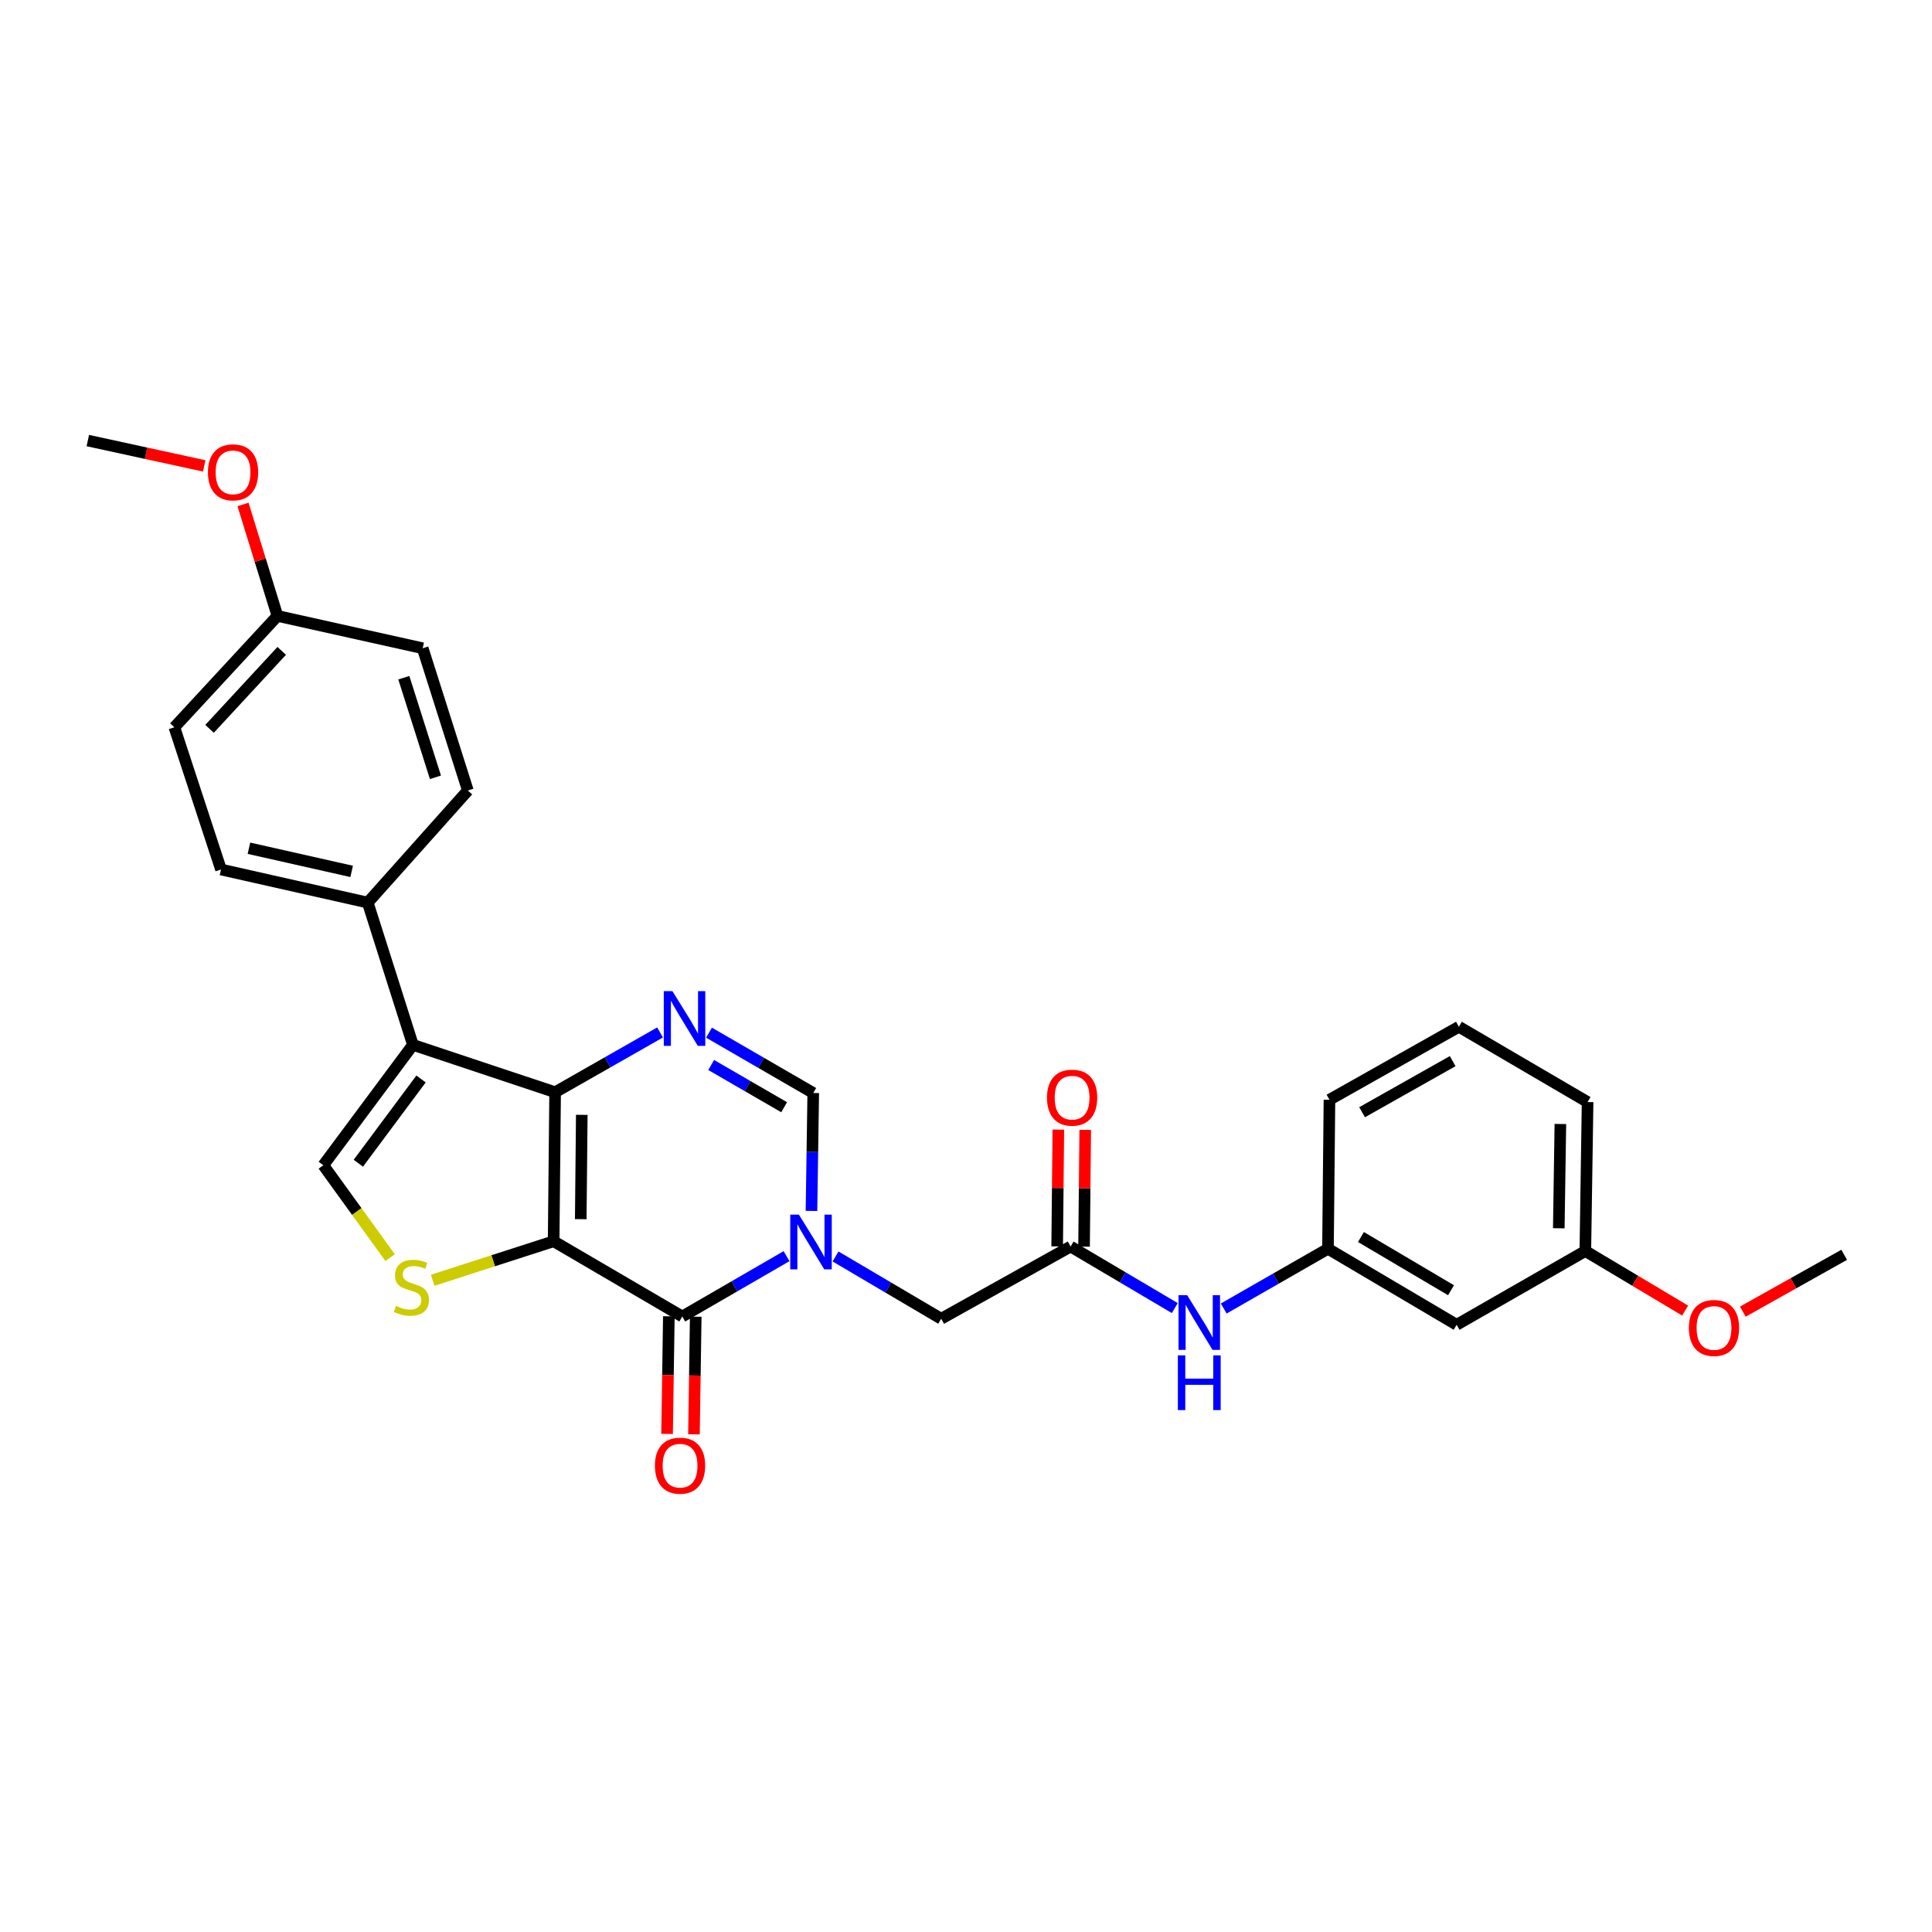 <?xml version='1.0' encoding='iso-8859-1'?>
<svg version='1.1' baseProfile='full'
              xmlns='http://www.w3.org/2000/svg'
                      xmlns:rdkit='http://www.rdkit.org/xml'
                      xmlns:xlink='http://www.w3.org/1999/xlink'
                  xml:space='preserve'
width='1000px' height='1000px' viewBox='0 0 1000 1000'>
<!-- END OF HEADER -->
<rect style='opacity:1.0;fill:#FFFFFF;stroke:none' width='1000' height='1000' x='0' y='0'> </rect>
<path class='bond-0' d='M 286.563,642.468 L 287.329,565.336' style='fill:none;fill-rule:evenodd;stroke:#000000;stroke-width:6px;stroke-linecap:butt;stroke-linejoin:miter;stroke-opacity:1' />
<path class='bond-0' d='M 300.595,631.037 L 301.131,577.044' style='fill:none;fill-rule:evenodd;stroke:#000000;stroke-width:6px;stroke-linecap:butt;stroke-linejoin:miter;stroke-opacity:1' />
<path class='bond-1' d='M 286.563,642.468 L 353.15,681.414' style='fill:none;fill-rule:evenodd;stroke:#000000;stroke-width:6px;stroke-linecap:butt;stroke-linejoin:miter;stroke-opacity:1' />
<path class='bond-5' d='M 286.563,642.468 L 255.263,652.568' style='fill:none;fill-rule:evenodd;stroke:#000000;stroke-width:6px;stroke-linecap:butt;stroke-linejoin:miter;stroke-opacity:1' />
<path class='bond-5' d='M 255.263,652.568 L 223.963,662.667' style='fill:none;fill-rule:evenodd;stroke:#CCCC00;stroke-width:6px;stroke-linecap:butt;stroke-linejoin:miter;stroke-opacity:1' />
<path class='bond-3' d='M 287.329,565.336 L 213.722,540.818' style='fill:none;fill-rule:evenodd;stroke:#000000;stroke-width:6px;stroke-linecap:butt;stroke-linejoin:miter;stroke-opacity:1' />
<path class='bond-4' d='M 287.329,565.336 L 314.489,549.865' style='fill:none;fill-rule:evenodd;stroke:#000000;stroke-width:6px;stroke-linecap:butt;stroke-linejoin:miter;stroke-opacity:1' />
<path class='bond-4' d='M 314.489,549.865 L 341.65,534.395' style='fill:none;fill-rule:evenodd;stroke:#0000FF;stroke-width:6px;stroke-linecap:butt;stroke-linejoin:miter;stroke-opacity:1' />
<path class='bond-2' d='M 353.15,681.414 L 380.13,665.802' style='fill:none;fill-rule:evenodd;stroke:#000000;stroke-width:6px;stroke-linecap:butt;stroke-linejoin:miter;stroke-opacity:1' />
<path class='bond-2' d='M 380.13,665.802 L 407.11,650.191' style='fill:none;fill-rule:evenodd;stroke:#0000FF;stroke-width:6px;stroke-linecap:butt;stroke-linejoin:miter;stroke-opacity:1' />
<path class='bond-12' d='M 346.192,681.309 L 345.734,711.751' style='fill:none;fill-rule:evenodd;stroke:#000000;stroke-width:6px;stroke-linecap:butt;stroke-linejoin:miter;stroke-opacity:1' />
<path class='bond-12' d='M 345.734,711.751 L 345.276,742.193' style='fill:none;fill-rule:evenodd;stroke:#FF0000;stroke-width:6px;stroke-linecap:butt;stroke-linejoin:miter;stroke-opacity:1' />
<path class='bond-12' d='M 360.108,681.518 L 359.65,711.96' style='fill:none;fill-rule:evenodd;stroke:#000000;stroke-width:6px;stroke-linecap:butt;stroke-linejoin:miter;stroke-opacity:1' />
<path class='bond-12' d='M 359.65,711.96 L 359.192,742.402' style='fill:none;fill-rule:evenodd;stroke:#FF0000;stroke-width:6px;stroke-linecap:butt;stroke-linejoin:miter;stroke-opacity:1' />
<path class='bond-7' d='M 420.017,626.774 L 420.476,596.256' style='fill:none;fill-rule:evenodd;stroke:#0000FF;stroke-width:6px;stroke-linecap:butt;stroke-linejoin:miter;stroke-opacity:1' />
<path class='bond-7' d='M 420.476,596.256 L 420.934,565.738' style='fill:none;fill-rule:evenodd;stroke:#000000;stroke-width:6px;stroke-linecap:butt;stroke-linejoin:miter;stroke-opacity:1' />
<path class='bond-9' d='M 432.47,650.346 L 459.814,666.464' style='fill:none;fill-rule:evenodd;stroke:#0000FF;stroke-width:6px;stroke-linecap:butt;stroke-linejoin:miter;stroke-opacity:1' />
<path class='bond-9' d='M 459.814,666.464 L 487.157,682.581' style='fill:none;fill-rule:evenodd;stroke:#000000;stroke-width:6px;stroke-linecap:butt;stroke-linejoin:miter;stroke-opacity:1' />
<path class='bond-10' d='M 213.722,540.818 L 190.341,467.181' style='fill:none;fill-rule:evenodd;stroke:#000000;stroke-width:6px;stroke-linecap:butt;stroke-linejoin:miter;stroke-opacity:1' />
<path class='bond-29' d='M 213.722,540.818 L 167.354,603.121' style='fill:none;fill-rule:evenodd;stroke:#000000;stroke-width:6px;stroke-linecap:butt;stroke-linejoin:miter;stroke-opacity:1' />
<path class='bond-29' d='M 217.931,558.473 L 185.474,602.085' style='fill:none;fill-rule:evenodd;stroke:#000000;stroke-width:6px;stroke-linecap:butt;stroke-linejoin:miter;stroke-opacity:1' />
<path class='bond-30' d='M 366.982,534.51 L 393.958,550.124' style='fill:none;fill-rule:evenodd;stroke:#0000FF;stroke-width:6px;stroke-linecap:butt;stroke-linejoin:miter;stroke-opacity:1' />
<path class='bond-30' d='M 393.958,550.124 L 420.934,565.738' style='fill:none;fill-rule:evenodd;stroke:#000000;stroke-width:6px;stroke-linecap:butt;stroke-linejoin:miter;stroke-opacity:1' />
<path class='bond-30' d='M 368.103,551.239 L 386.986,562.169' style='fill:none;fill-rule:evenodd;stroke:#0000FF;stroke-width:6px;stroke-linecap:butt;stroke-linejoin:miter;stroke-opacity:1' />
<path class='bond-30' d='M 386.986,562.169 L 405.87,573.099' style='fill:none;fill-rule:evenodd;stroke:#000000;stroke-width:6px;stroke-linecap:butt;stroke-linejoin:miter;stroke-opacity:1' />
<path class='bond-6' d='M 201.923,650.961 L 184.638,627.041' style='fill:none;fill-rule:evenodd;stroke:#CCCC00;stroke-width:6px;stroke-linecap:butt;stroke-linejoin:miter;stroke-opacity:1' />
<path class='bond-6' d='M 184.638,627.041 L 167.354,603.121' style='fill:none;fill-rule:evenodd;stroke:#000000;stroke-width:6px;stroke-linecap:butt;stroke-linejoin:miter;stroke-opacity:1' />
<path class='bond-8' d='M 554.146,645.198 L 487.157,682.581' style='fill:none;fill-rule:evenodd;stroke:#000000;stroke-width:6px;stroke-linecap:butt;stroke-linejoin:miter;stroke-opacity:1' />
<path class='bond-11' d='M 554.146,645.198 L 581.106,661.127' style='fill:none;fill-rule:evenodd;stroke:#000000;stroke-width:6px;stroke-linecap:butt;stroke-linejoin:miter;stroke-opacity:1' />
<path class='bond-11' d='M 581.106,661.127 L 608.066,677.057' style='fill:none;fill-rule:evenodd;stroke:#0000FF;stroke-width:6px;stroke-linecap:butt;stroke-linejoin:miter;stroke-opacity:1' />
<path class='bond-14' d='M 561.104,645.268 L 561.407,615.045' style='fill:none;fill-rule:evenodd;stroke:#000000;stroke-width:6px;stroke-linecap:butt;stroke-linejoin:miter;stroke-opacity:1' />
<path class='bond-14' d='M 561.407,615.045 L 561.71,584.823' style='fill:none;fill-rule:evenodd;stroke:#FF0000;stroke-width:6px;stroke-linecap:butt;stroke-linejoin:miter;stroke-opacity:1' />
<path class='bond-14' d='M 547.188,645.128 L 547.491,614.906' style='fill:none;fill-rule:evenodd;stroke:#000000;stroke-width:6px;stroke-linecap:butt;stroke-linejoin:miter;stroke-opacity:1' />
<path class='bond-14' d='M 547.491,614.906 L 547.793,584.684' style='fill:none;fill-rule:evenodd;stroke:#FF0000;stroke-width:6px;stroke-linecap:butt;stroke-linejoin:miter;stroke-opacity:1' />
<path class='bond-16' d='M 190.341,467.181 L 114.399,450.055' style='fill:none;fill-rule:evenodd;stroke:#000000;stroke-width:6px;stroke-linecap:butt;stroke-linejoin:miter;stroke-opacity:1' />
<path class='bond-16' d='M 182.011,451.035 L 128.852,439.047' style='fill:none;fill-rule:evenodd;stroke:#000000;stroke-width:6px;stroke-linecap:butt;stroke-linejoin:miter;stroke-opacity:1' />
<path class='bond-17' d='M 190.341,467.181 L 242.16,409.169' style='fill:none;fill-rule:evenodd;stroke:#000000;stroke-width:6px;stroke-linecap:butt;stroke-linejoin:miter;stroke-opacity:1' />
<path class='bond-13' d='M 633.4,677.288 L 660.378,661.823' style='fill:none;fill-rule:evenodd;stroke:#0000FF;stroke-width:6px;stroke-linecap:butt;stroke-linejoin:miter;stroke-opacity:1' />
<path class='bond-13' d='M 660.378,661.823 L 687.357,646.358' style='fill:none;fill-rule:evenodd;stroke:#000000;stroke-width:6px;stroke-linecap:butt;stroke-linejoin:miter;stroke-opacity:1' />
<path class='bond-15' d='M 687.357,646.358 L 753.951,685.705' style='fill:none;fill-rule:evenodd;stroke:#000000;stroke-width:6px;stroke-linecap:butt;stroke-linejoin:miter;stroke-opacity:1' />
<path class='bond-15' d='M 704.426,640.278 L 751.042,667.821' style='fill:none;fill-rule:evenodd;stroke:#000000;stroke-width:6px;stroke-linecap:butt;stroke-linejoin:miter;stroke-opacity:1' />
<path class='bond-25' d='M 687.357,646.358 L 688.123,569.233' style='fill:none;fill-rule:evenodd;stroke:#000000;stroke-width:6px;stroke-linecap:butt;stroke-linejoin:miter;stroke-opacity:1' />
<path class='bond-18' d='M 753.951,685.705 L 820.569,647.525' style='fill:none;fill-rule:evenodd;stroke:#000000;stroke-width:6px;stroke-linecap:butt;stroke-linejoin:miter;stroke-opacity:1' />
<path class='bond-21' d='M 114.399,450.055 L 90.253,376.44' style='fill:none;fill-rule:evenodd;stroke:#000000;stroke-width:6px;stroke-linecap:butt;stroke-linejoin:miter;stroke-opacity:1' />
<path class='bond-20' d='M 242.16,409.169 L 218.779,335.531' style='fill:none;fill-rule:evenodd;stroke:#000000;stroke-width:6px;stroke-linecap:butt;stroke-linejoin:miter;stroke-opacity:1' />
<path class='bond-20' d='M 225.388,402.335 L 209.021,350.788' style='fill:none;fill-rule:evenodd;stroke:#000000;stroke-width:6px;stroke-linecap:butt;stroke-linejoin:miter;stroke-opacity:1' />
<path class='bond-22' d='M 820.569,647.525 L 846.396,662.938' style='fill:none;fill-rule:evenodd;stroke:#000000;stroke-width:6px;stroke-linecap:butt;stroke-linejoin:miter;stroke-opacity:1' />
<path class='bond-22' d='M 846.396,662.938 L 872.224,678.352' style='fill:none;fill-rule:evenodd;stroke:#FF0000;stroke-width:6px;stroke-linecap:butt;stroke-linejoin:miter;stroke-opacity:1' />
<path class='bond-32' d='M 820.569,647.525 L 821.736,570.423' style='fill:none;fill-rule:evenodd;stroke:#000000;stroke-width:6px;stroke-linecap:butt;stroke-linejoin:miter;stroke-opacity:1' />
<path class='bond-32' d='M 806.828,635.749 L 807.645,581.778' style='fill:none;fill-rule:evenodd;stroke:#000000;stroke-width:6px;stroke-linecap:butt;stroke-linejoin:miter;stroke-opacity:1' />
<path class='bond-19' d='M 143.602,318.799 L 218.779,335.531' style='fill:none;fill-rule:evenodd;stroke:#000000;stroke-width:6px;stroke-linecap:butt;stroke-linejoin:miter;stroke-opacity:1' />
<path class='bond-23' d='M 143.602,318.799 L 134.693,289.951' style='fill:none;fill-rule:evenodd;stroke:#000000;stroke-width:6px;stroke-linecap:butt;stroke-linejoin:miter;stroke-opacity:1' />
<path class='bond-23' d='M 134.693,289.951 L 125.783,261.103' style='fill:none;fill-rule:evenodd;stroke:#FF0000;stroke-width:6px;stroke-linecap:butt;stroke-linejoin:miter;stroke-opacity:1' />
<path class='bond-31' d='M 143.602,318.799 L 90.253,376.44' style='fill:none;fill-rule:evenodd;stroke:#000000;stroke-width:6px;stroke-linecap:butt;stroke-linejoin:miter;stroke-opacity:1' />
<path class='bond-31' d='M 145.814,336.899 L 108.469,377.247' style='fill:none;fill-rule:evenodd;stroke:#000000;stroke-width:6px;stroke-linecap:butt;stroke-linejoin:miter;stroke-opacity:1' />
<path class='bond-27' d='M 902.094,678.895 L 928.32,664.192' style='fill:none;fill-rule:evenodd;stroke:#FF0000;stroke-width:6px;stroke-linecap:butt;stroke-linejoin:miter;stroke-opacity:1' />
<path class='bond-27' d='M 928.32,664.192 L 954.545,649.489' style='fill:none;fill-rule:evenodd;stroke:#000000;stroke-width:6px;stroke-linecap:butt;stroke-linejoin:miter;stroke-opacity:1' />
<path class='bond-28' d='M 105.7,241.148 L 75.577,234.592' style='fill:none;fill-rule:evenodd;stroke:#FF0000;stroke-width:6px;stroke-linecap:butt;stroke-linejoin:miter;stroke-opacity:1' />
<path class='bond-28' d='M 75.577,234.592 L 45.455,228.036' style='fill:none;fill-rule:evenodd;stroke:#000000;stroke-width:6px;stroke-linecap:butt;stroke-linejoin:miter;stroke-opacity:1' />
<path class='bond-24' d='M 755.119,531.447 L 688.123,569.233' style='fill:none;fill-rule:evenodd;stroke:#000000;stroke-width:6px;stroke-linecap:butt;stroke-linejoin:miter;stroke-opacity:1' />
<path class='bond-24' d='M 751.906,549.237 L 705.009,575.687' style='fill:none;fill-rule:evenodd;stroke:#000000;stroke-width:6px;stroke-linecap:butt;stroke-linejoin:miter;stroke-opacity:1' />
<path class='bond-26' d='M 755.119,531.447 L 821.736,570.423' style='fill:none;fill-rule:evenodd;stroke:#000000;stroke-width:6px;stroke-linecap:butt;stroke-linejoin:miter;stroke-opacity:1' />
<path  class='atom-3' d='M 413.515 628.703
L 422.795 643.703
Q 423.715 645.183, 425.195 647.863
Q 426.675 650.543, 426.755 650.703
L 426.755 628.703
L 430.515 628.703
L 430.515 657.023
L 426.635 657.023
L 416.675 640.623
Q 415.515 638.703, 414.275 636.503
Q 413.075 634.303, 412.715 633.623
L 412.715 657.023
L 409.035 657.023
L 409.035 628.703
L 413.515 628.703
' fill='#0000FF'/>
<path  class='atom-5' d='M 348.057 513.019
L 357.337 528.019
Q 358.257 529.499, 359.737 532.179
Q 361.217 534.859, 361.297 535.019
L 361.297 513.019
L 365.057 513.019
L 365.057 541.339
L 361.177 541.339
L 351.217 524.939
Q 350.057 523.019, 348.817 520.819
Q 347.617 518.619, 347.257 517.939
L 347.257 541.339
L 343.577 541.339
L 343.577 513.019
L 348.057 513.019
' fill='#0000FF'/>
<path  class='atom-6' d='M 204.949 675.941
Q 205.269 676.061, 206.589 676.621
Q 207.909 677.181, 209.349 677.541
Q 210.829 677.861, 212.269 677.861
Q 214.949 677.861, 216.509 676.581
Q 218.069 675.261, 218.069 672.981
Q 218.069 671.421, 217.269 670.461
Q 216.509 669.501, 215.309 668.981
Q 214.109 668.461, 212.109 667.861
Q 209.589 667.101, 208.069 666.381
Q 206.589 665.661, 205.509 664.141
Q 204.469 662.621, 204.469 660.061
Q 204.469 656.501, 206.869 654.301
Q 209.309 652.101, 214.109 652.101
Q 217.389 652.101, 221.109 653.661
L 220.189 656.741
Q 216.789 655.341, 214.229 655.341
Q 211.469 655.341, 209.949 656.501
Q 208.429 657.621, 208.469 659.581
Q 208.469 661.101, 209.229 662.021
Q 210.029 662.941, 211.149 663.461
Q 212.309 663.981, 214.229 664.581
Q 216.789 665.381, 218.309 666.181
Q 219.829 666.981, 220.909 668.621
Q 222.029 670.221, 222.029 672.981
Q 222.029 676.901, 219.389 679.021
Q 216.789 681.101, 212.429 681.101
Q 209.909 681.101, 207.989 680.541
Q 206.109 680.021, 203.869 679.101
L 204.949 675.941
' fill='#CCCC00'/>
<path  class='atom-12' d='M 614.48 670.385
L 623.76 685.385
Q 624.68 686.865, 626.16 689.545
Q 627.64 692.225, 627.72 692.385
L 627.72 670.385
L 631.48 670.385
L 631.48 698.705
L 627.6 698.705
L 617.64 682.305
Q 616.48 680.385, 615.24 678.185
Q 614.04 675.985, 613.68 675.305
L 613.68 698.705
L 610 698.705
L 610 670.385
L 614.48 670.385
' fill='#0000FF'/>
<path  class='atom-12' d='M 609.66 701.537
L 613.5 701.537
L 613.5 713.577
L 627.98 713.577
L 627.98 701.537
L 631.82 701.537
L 631.82 729.857
L 627.98 729.857
L 627.98 716.777
L 613.5 716.777
L 613.5 729.857
L 609.66 729.857
L 609.66 701.537
' fill='#0000FF'/>
<path  class='atom-13' d='M 338.99 758.626
Q 338.99 751.826, 342.35 748.026
Q 345.71 744.226, 351.99 744.226
Q 358.27 744.226, 361.63 748.026
Q 364.99 751.826, 364.99 758.626
Q 364.99 765.506, 361.59 769.426
Q 358.19 773.306, 351.99 773.306
Q 345.75 773.306, 342.35 769.426
Q 338.99 765.546, 338.99 758.626
M 351.99 770.106
Q 356.31 770.106, 358.63 767.226
Q 360.99 764.306, 360.99 758.626
Q 360.99 753.066, 358.63 750.266
Q 356.31 747.426, 351.99 747.426
Q 347.67 747.426, 345.31 750.226
Q 342.99 753.026, 342.99 758.626
Q 342.99 764.346, 345.31 767.226
Q 347.67 770.106, 351.99 770.106
' fill='#FF0000'/>
<path  class='atom-15' d='M 541.919 568.145
Q 541.919 561.345, 545.279 557.545
Q 548.639 553.745, 554.919 553.745
Q 561.199 553.745, 564.559 557.545
Q 567.919 561.345, 567.919 568.145
Q 567.919 575.025, 564.519 578.945
Q 561.119 582.825, 554.919 582.825
Q 548.679 582.825, 545.279 578.945
Q 541.919 575.065, 541.919 568.145
M 554.919 579.625
Q 559.239 579.625, 561.559 576.745
Q 563.919 573.825, 563.919 568.145
Q 563.919 562.585, 561.559 559.785
Q 559.239 556.945, 554.919 556.945
Q 550.599 556.945, 548.239 559.745
Q 545.919 562.545, 545.919 568.145
Q 545.919 573.865, 548.239 576.745
Q 550.599 579.625, 554.919 579.625
' fill='#FF0000'/>
<path  class='atom-23' d='M 874.163 687.347
Q 874.163 680.547, 877.523 676.747
Q 880.883 672.947, 887.163 672.947
Q 893.443 672.947, 896.803 676.747
Q 900.163 680.547, 900.163 687.347
Q 900.163 694.227, 896.763 698.147
Q 893.363 702.027, 887.163 702.027
Q 880.923 702.027, 877.523 698.147
Q 874.163 694.267, 874.163 687.347
M 887.163 698.827
Q 891.483 698.827, 893.803 695.947
Q 896.163 693.027, 896.163 687.347
Q 896.163 681.787, 893.803 678.987
Q 891.483 676.147, 887.163 676.147
Q 882.843 676.147, 880.483 678.947
Q 878.163 681.747, 878.163 687.347
Q 878.163 693.067, 880.483 695.947
Q 882.843 698.827, 887.163 698.827
' fill='#FF0000'/>
<path  class='atom-24' d='M 107.623 244.476
Q 107.623 237.676, 110.983 233.876
Q 114.343 230.076, 120.623 230.076
Q 126.903 230.076, 130.263 233.876
Q 133.623 237.676, 133.623 244.476
Q 133.623 251.356, 130.223 255.276
Q 126.823 259.156, 120.623 259.156
Q 114.383 259.156, 110.983 255.276
Q 107.623 251.396, 107.623 244.476
M 120.623 255.956
Q 124.943 255.956, 127.263 253.076
Q 129.623 250.156, 129.623 244.476
Q 129.623 238.916, 127.263 236.116
Q 124.943 233.276, 120.623 233.276
Q 116.303 233.276, 113.943 236.076
Q 111.623 238.876, 111.623 244.476
Q 111.623 250.196, 113.943 253.076
Q 116.303 255.956, 120.623 255.956
' fill='#FF0000'/>
</svg>
